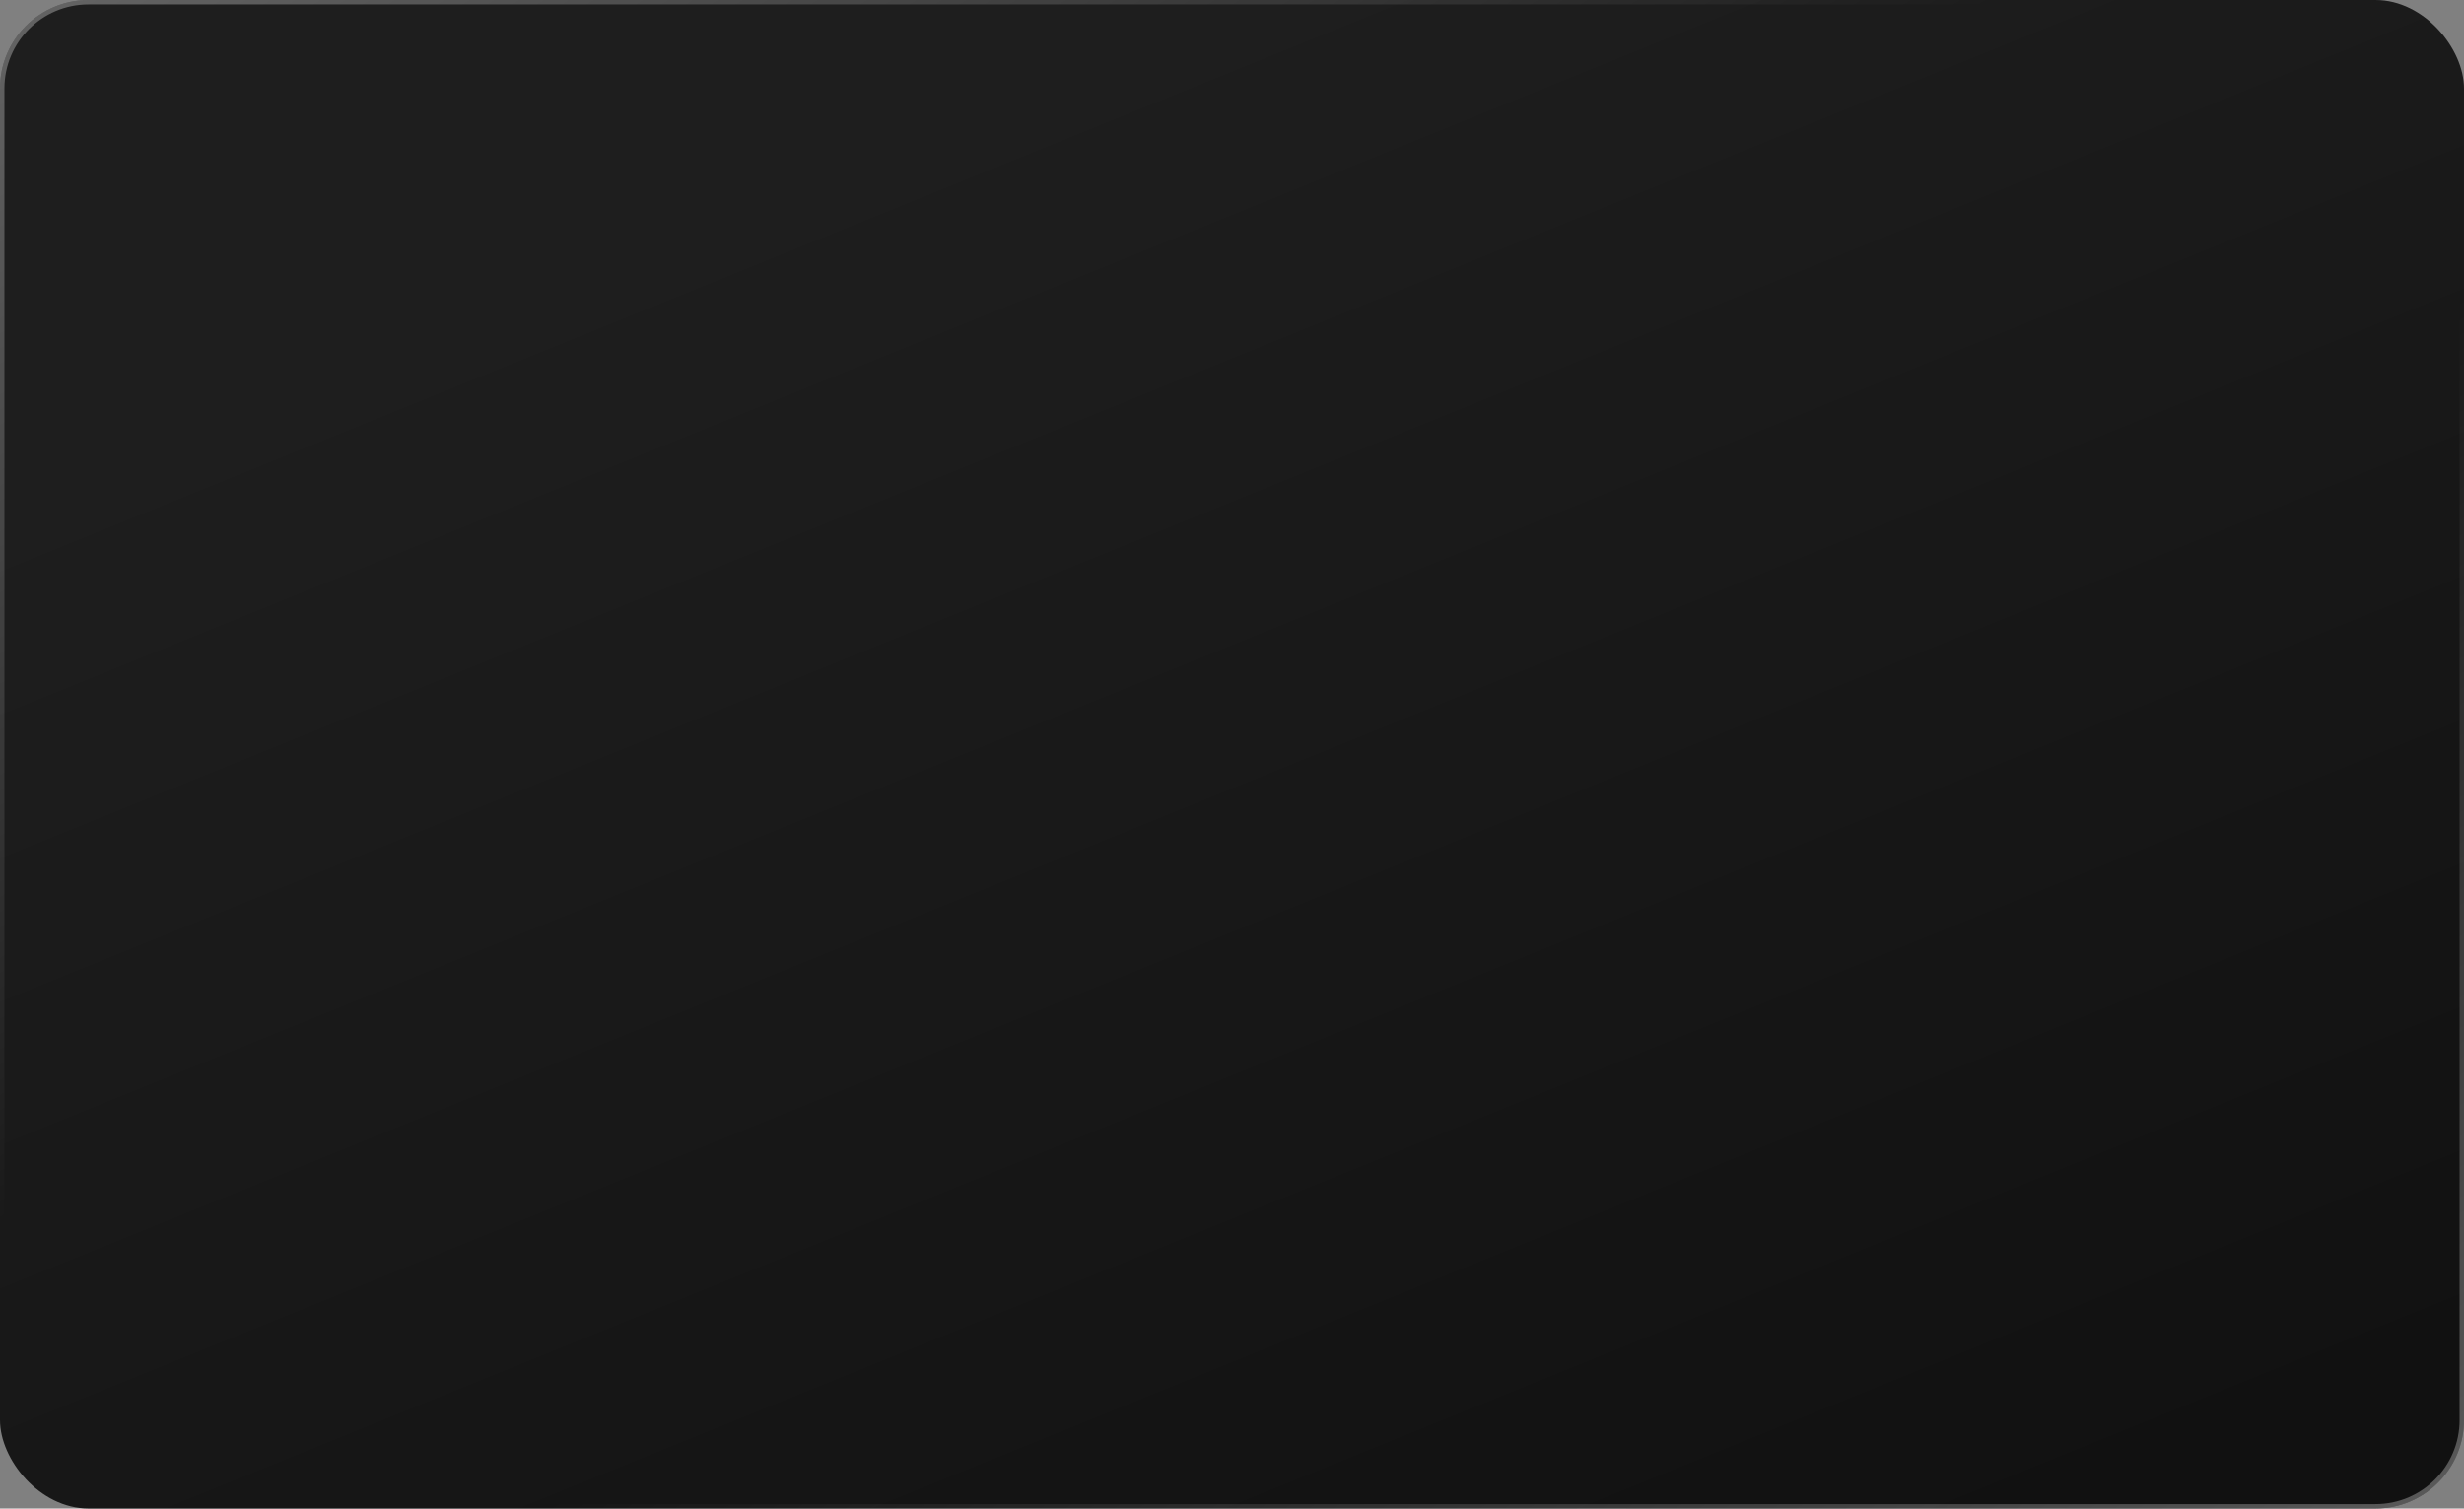 <?xml version="1.0" encoding="UTF-8"?> <svg xmlns="http://www.w3.org/2000/svg" width="557" height="341" viewBox="0 0 557 341" fill="none"><rect x="0" y="0" width="557" height="341" fill="#808080" stroke="none"/><rect width="557" height="341" rx="20" fill="url(#paint0_linear_36_1681)"></rect><rect x="0.5" y="0.5" width="556" height="340" rx="19.5" stroke="url(#paint1_linear_36_1681)" stroke-opacity="0.3"></rect><rect x="0.5" y="0.5" width="556" height="340" rx="19.5" stroke="url(#paint2_linear_36_1681)" stroke-opacity="0.3"></rect><defs><linearGradient id="paint0_linear_36_1681" x1="278.5" y1="-6.73718e-06" x2="425.317" y2="361.746" gradientUnits="userSpaceOnUse"><stop stop-color="#1E1E1E"></stop><stop offset="1" stop-color="#111111"></stop></linearGradient><linearGradient id="paint1_linear_36_1681" x1="544.07" y1="341" x2="423.841" y2="150.535" gradientUnits="userSpaceOnUse"><stop stop-color="white"></stop><stop offset="1" stop-color="white" stop-opacity="0"></stop></linearGradient><linearGradient id="paint2_linear_36_1681" x1="172.073" y1="171.332" x2="54.721" y2="-20.128" gradientUnits="userSpaceOnUse"><stop stop-color="white" stop-opacity="0"></stop><stop offset="1" stop-color="white"></stop></linearGradient></defs></svg> 